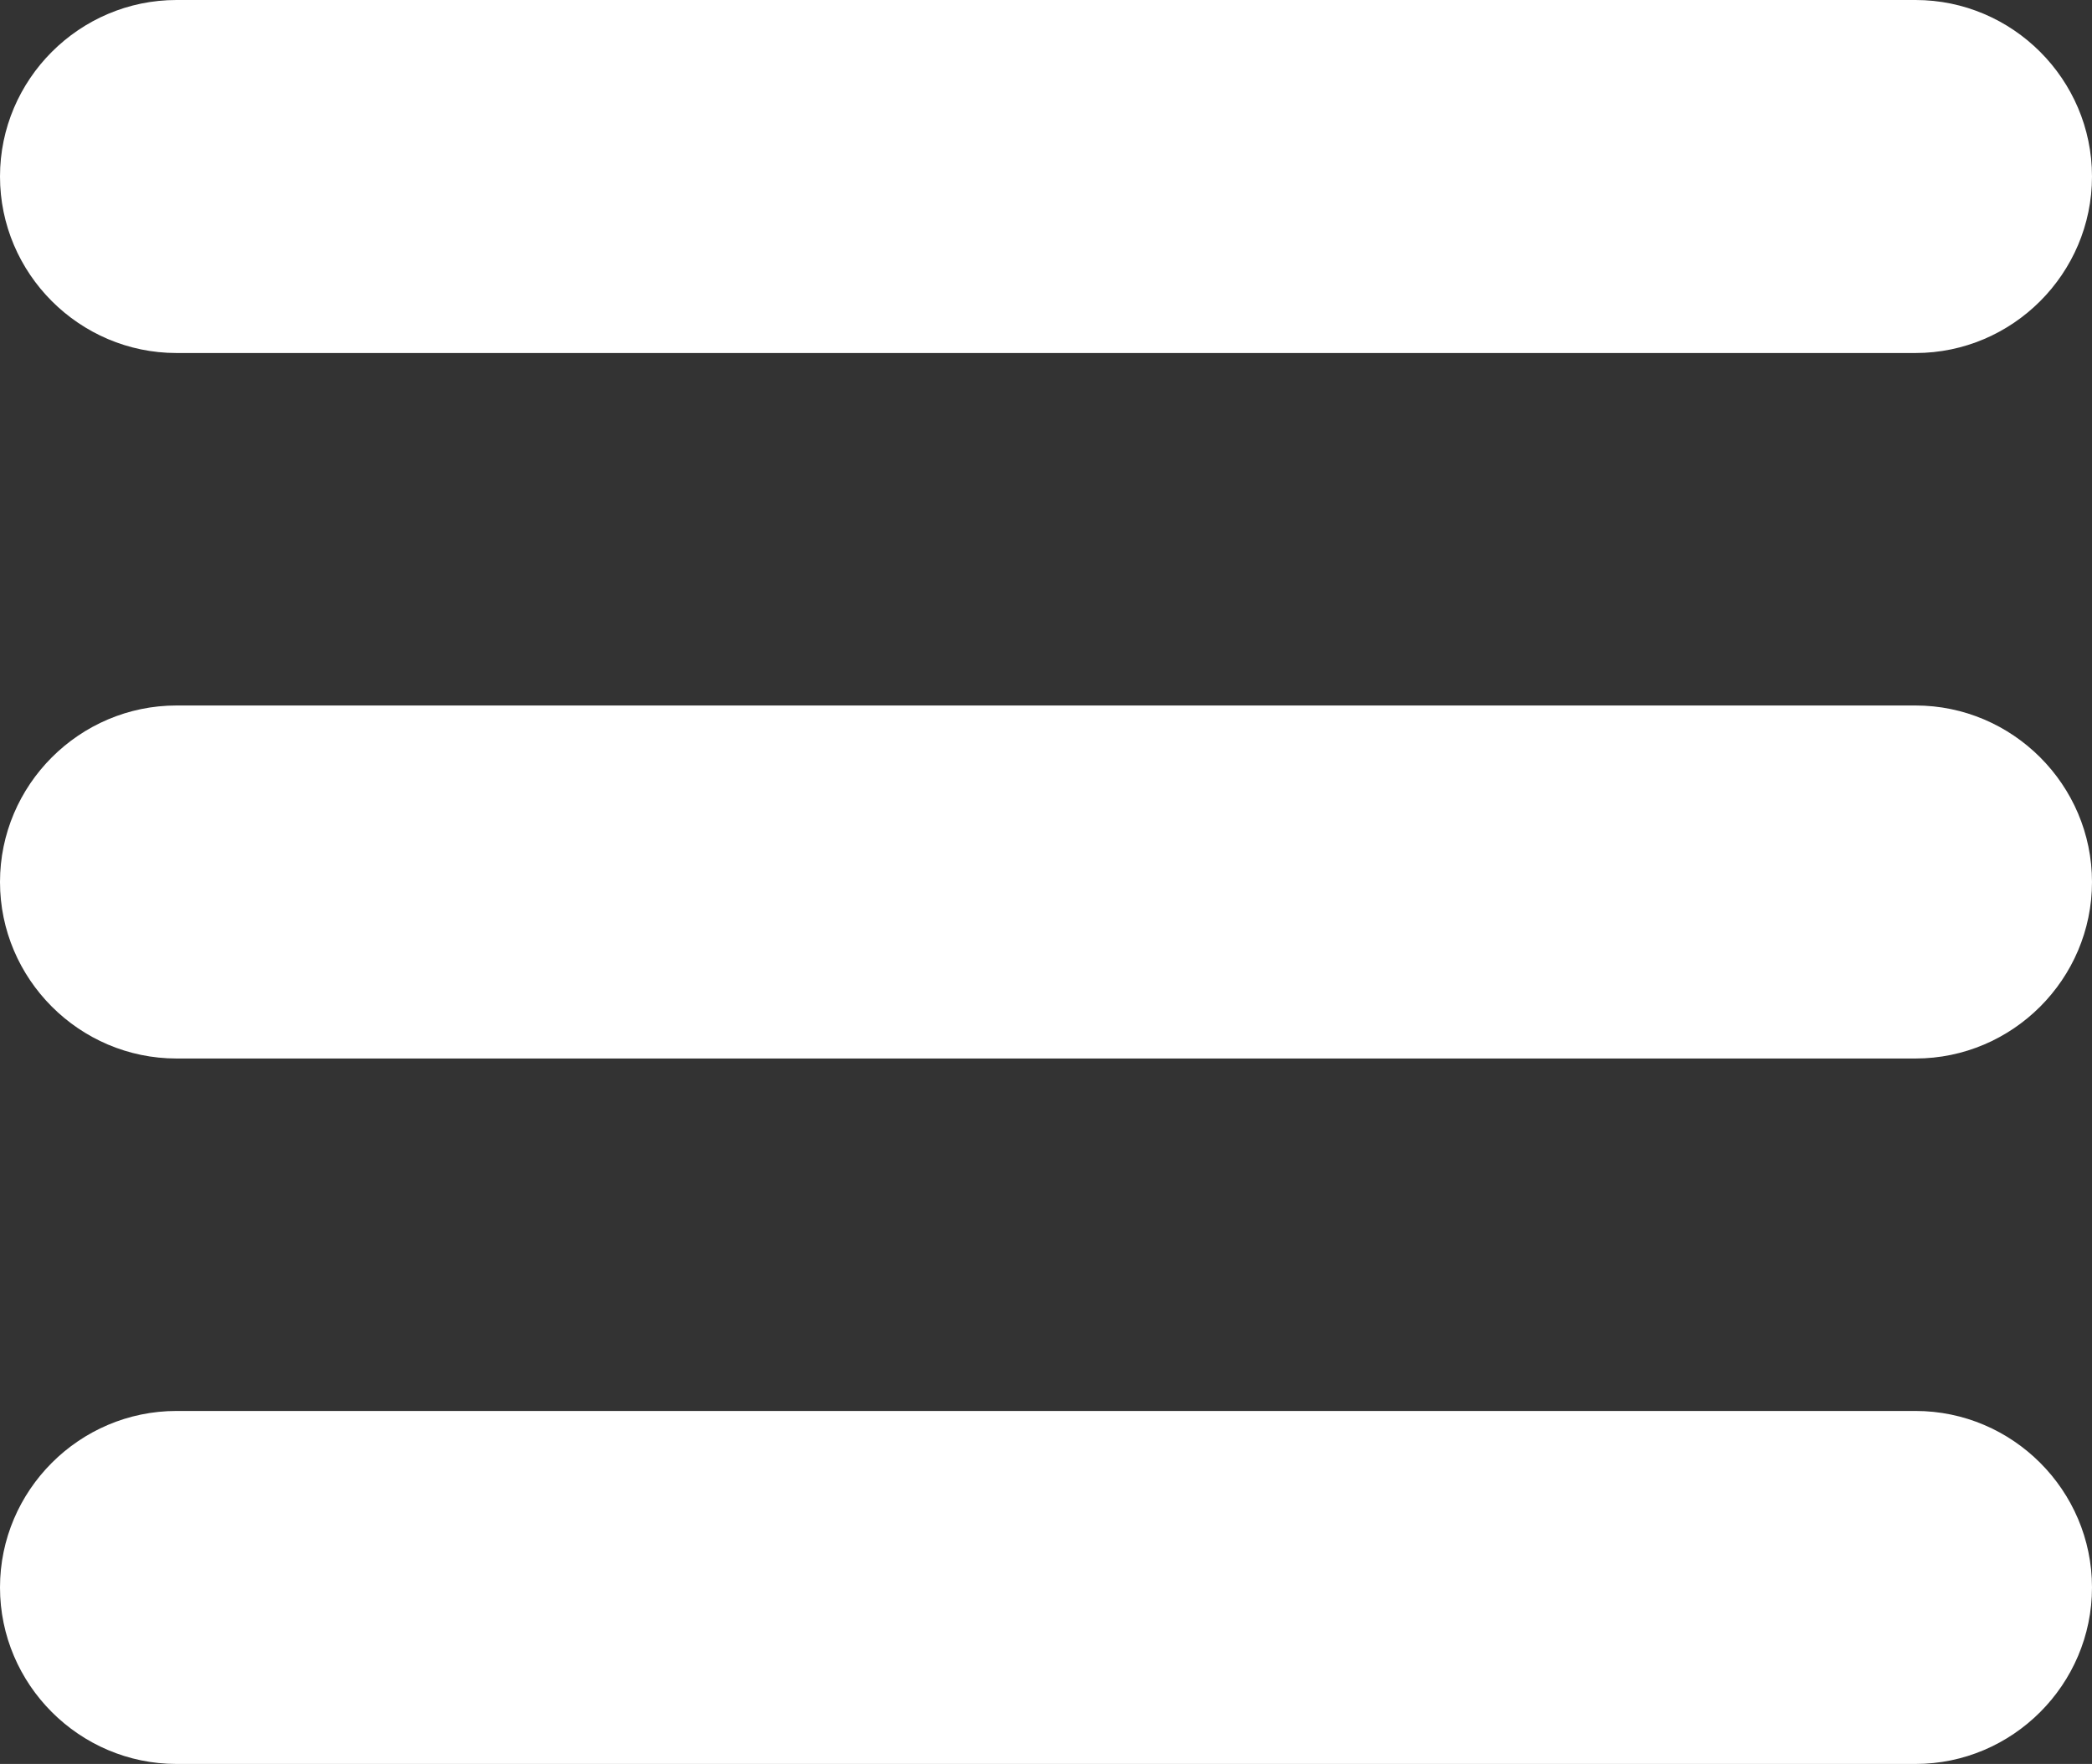 <svg width="122.879" height="103.609" xmlns="http://www.w3.org/2000/svg" xml:space="preserve" enable-background="new 0 0 122.879 103.609" version="1.1">

 <rect width="100%" height="100%" fill="#333333" stroke="none"/>

 <g>
  <title>Layer 1</title>
  <g stroke-width="0" id="svg_1">
   <path stroke="#000" fill="#fff" id="svg_2" d="m10.368,0l102.144,0c5.703,0 10.367,4.665 10.367,10.367l0,0c0,5.702 -4.664,10.368 -10.367,10.368l-102.144,0c-5.702,0 -10.368,-4.665 -10.368,-10.367l0,0c0,-5.703 4.666,-10.368 10.368,-10.368l0,0zm0,82.875l102.144,0c5.703,0 10.367,4.665 10.367,10.367l0,0c0,5.702 -4.664,10.367 -10.367,10.367l-102.144,0c-5.702,0 -10.368,-4.665 -10.368,-10.367l0,0c0,-5.702 4.666,-10.367 10.368,-10.367l0,0zm0,-41.437l102.144,0c5.703,0 10.367,4.665 10.367,10.367l0,0c0,5.702 -4.664,10.368 -10.367,10.368l-102.144,0c-5.702,0 -10.368,-4.666 -10.368,-10.368l0,0c0,-5.702 4.666,-10.367 10.368,-10.367l0,0z" clip-rule="evenodd" fill-rule="evenodd"/>
  </g>
 </g>
</svg>
